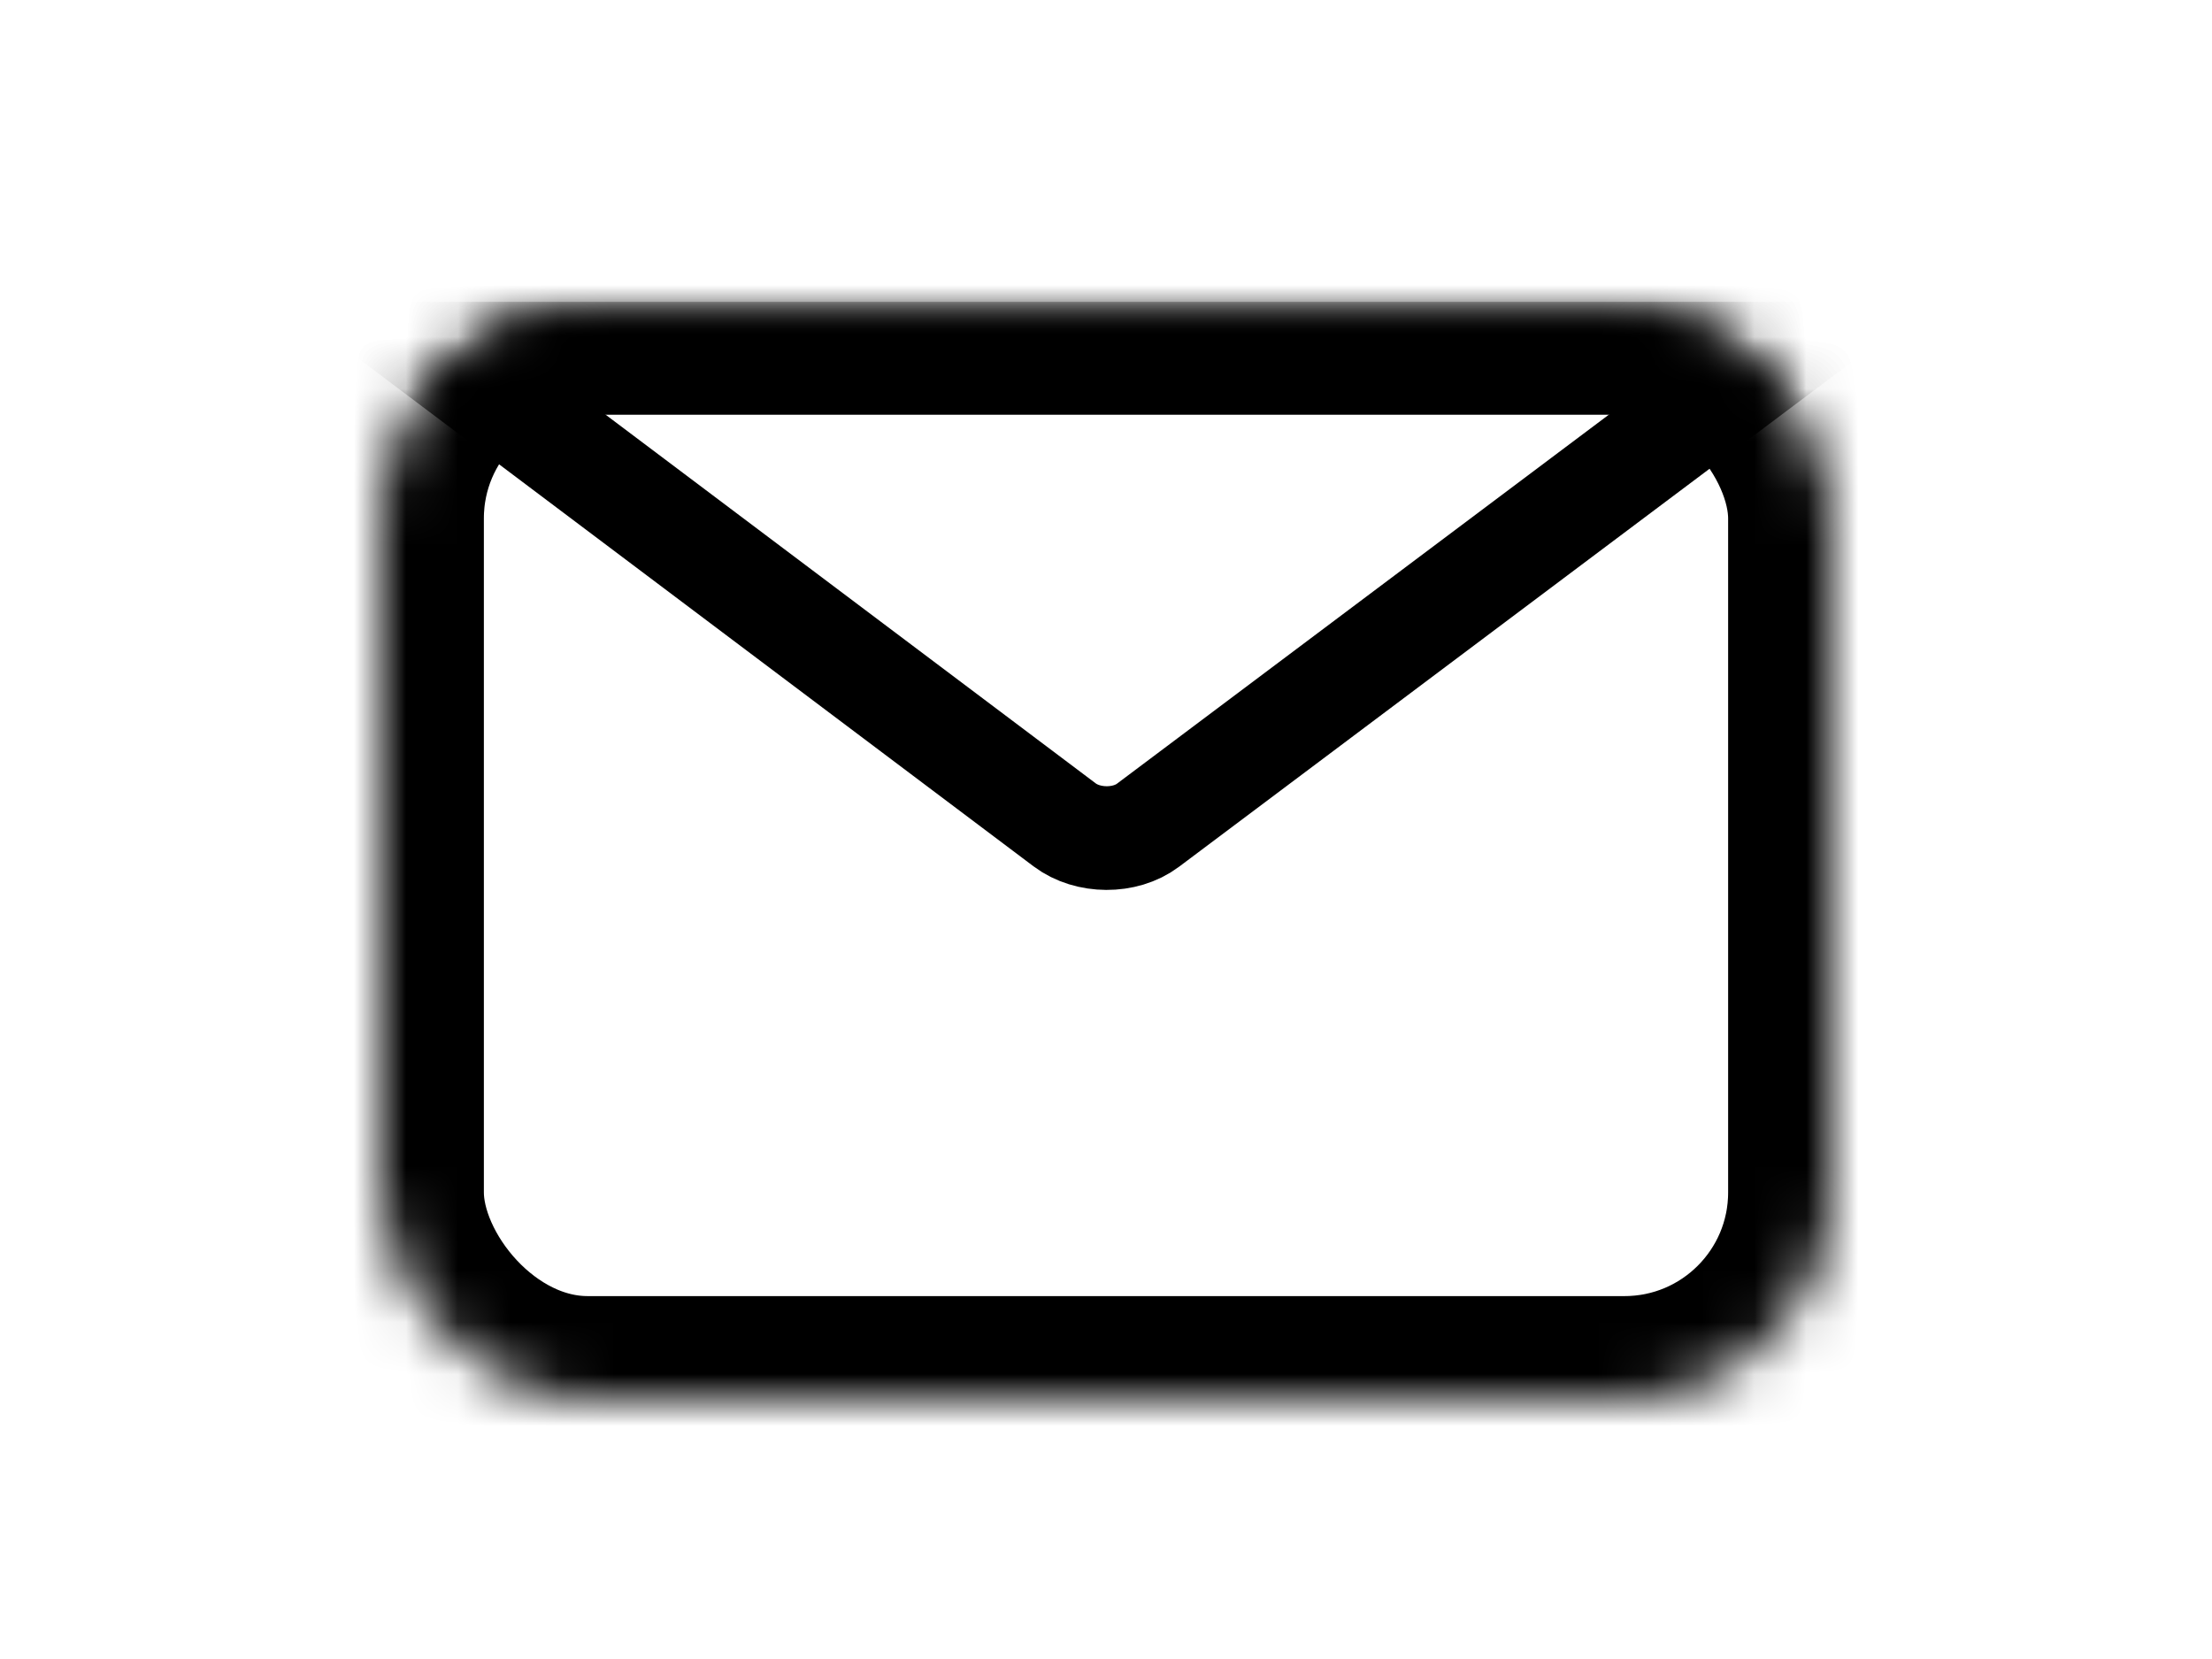<?xml version="1.0" encoding="UTF-8" standalone="no"?>
<svg width="28px" height="21px" viewBox="0 0 32 32" version="1.1" xmlns="http://www.w3.org/2000/svg" xmlns:xlink="http://www.w3.org/1999/xlink">
    <!-- Generator: Sketch 40.3 (33839) - http://www.bohemiancoding.com/sketch -->
    <title>Icon</title>
    <desc>Created with Sketch.</desc>
    <defs>
        <rect id="path-1" x="0" y="0" width="28" height="21" rx="4"></rect>
        <mask id="mask-2" maskContentUnits="userSpaceOnUse" maskUnits="objectBoundingBox" x="0" y="0" width="28" height="21" fill="white">
            <use xlink:href="#path-1"></use>
        </mask>
        <rect id="path-3" x="0" y="0" width="28" height="21" rx="4"></rect>
    </defs>
    <g id="Welcome" stroke="none" stroke-width="1" fill="none" fill-rule="evenodd">
        <g id="Desktop-HD" transform="translate(-22, -160)">
            <g id="Unread" transform="translate(20, 154)">
                <g id="Icon" transform="translate(4, 12)">
                    <use id="Rectangle-3" stroke="#000000" mask="url(#mask-2)" stroke-width="4" xlink:href="#path-1"></use>
                    <g id="Path-2">
                        <mask id="mask-4" fill="white">
                            <use xlink:href="#path-3"></use>
                        </mask>
                        <g id="Mask"></g>
                        <path d="M1.12,0.822 L26.934,0.822 L14.808,9.919 C14.367,10.25 13.651,10.248 13.203,9.911 L1.12,0.822 Z" stroke="#000000" stroke-width="2" mask="url(#mask-4)"></path>
                    </g>
                </g>
            </g>
        </g>
    </g>
</svg>
